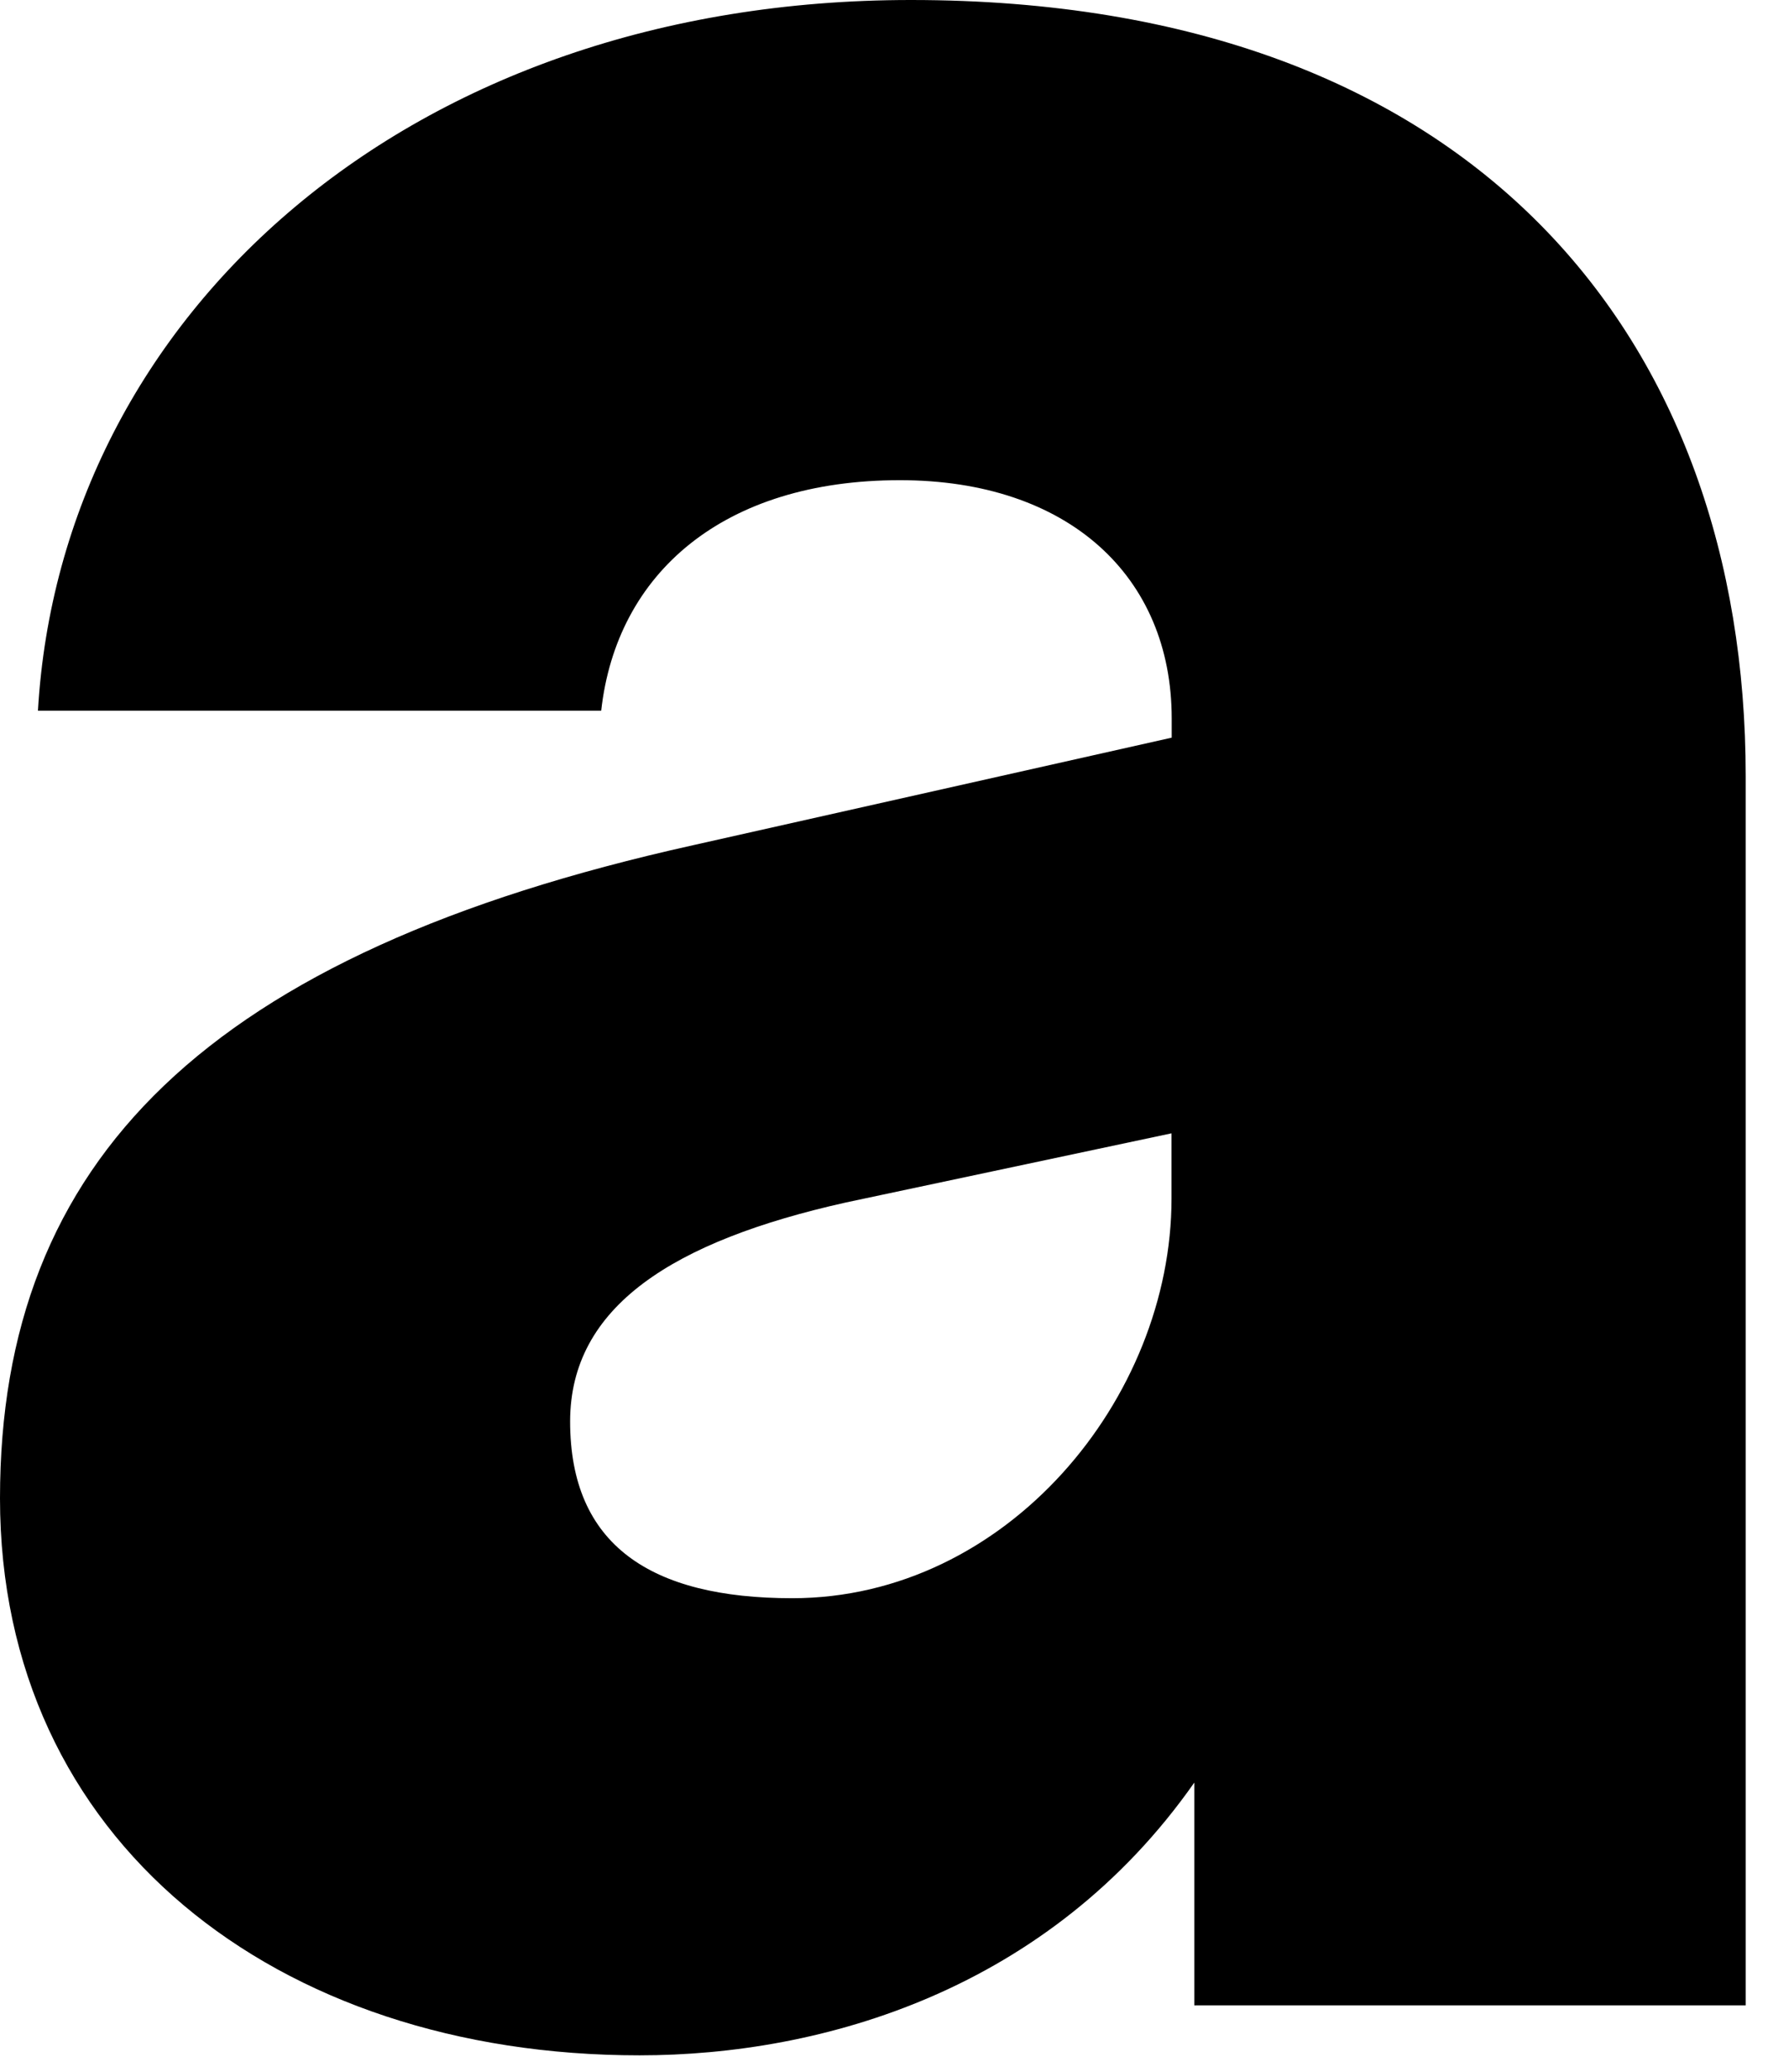 <?xml version="1.0" encoding="utf-8"?>
<svg xmlns="http://www.w3.org/2000/svg" fill="none" height="100%" overflow="visible" preserveAspectRatio="none" style="display: block;" viewBox="0 0 19 22" width="100%">
<path d="M6.791 21.825C2.928 21.825 0 19.54 0 15.91C0 12.32 2.196 10.122 7.361 8.975L12.444 7.833V7.629C12.444 6.119 11.347 5.099 9.557 5.099C7.686 5.099 6.548 6.082 6.385 7.547H0.403C0.647 3.345 4.347 0 9.674 0C15.693 0 18.54 3.63 18.54 8.24V21.294H12.684V18.929C11.139 21.132 8.739 21.825 6.791 21.825ZM12.444 12.034L8.983 12.769C7.153 13.178 6.055 13.871 6.055 15.094C6.055 16.405 6.909 16.971 8.414 16.971C10.691 16.971 12.442 14.85 12.442 12.728V12.034H12.444Z" fill="black" id="Vector"/>
</svg>